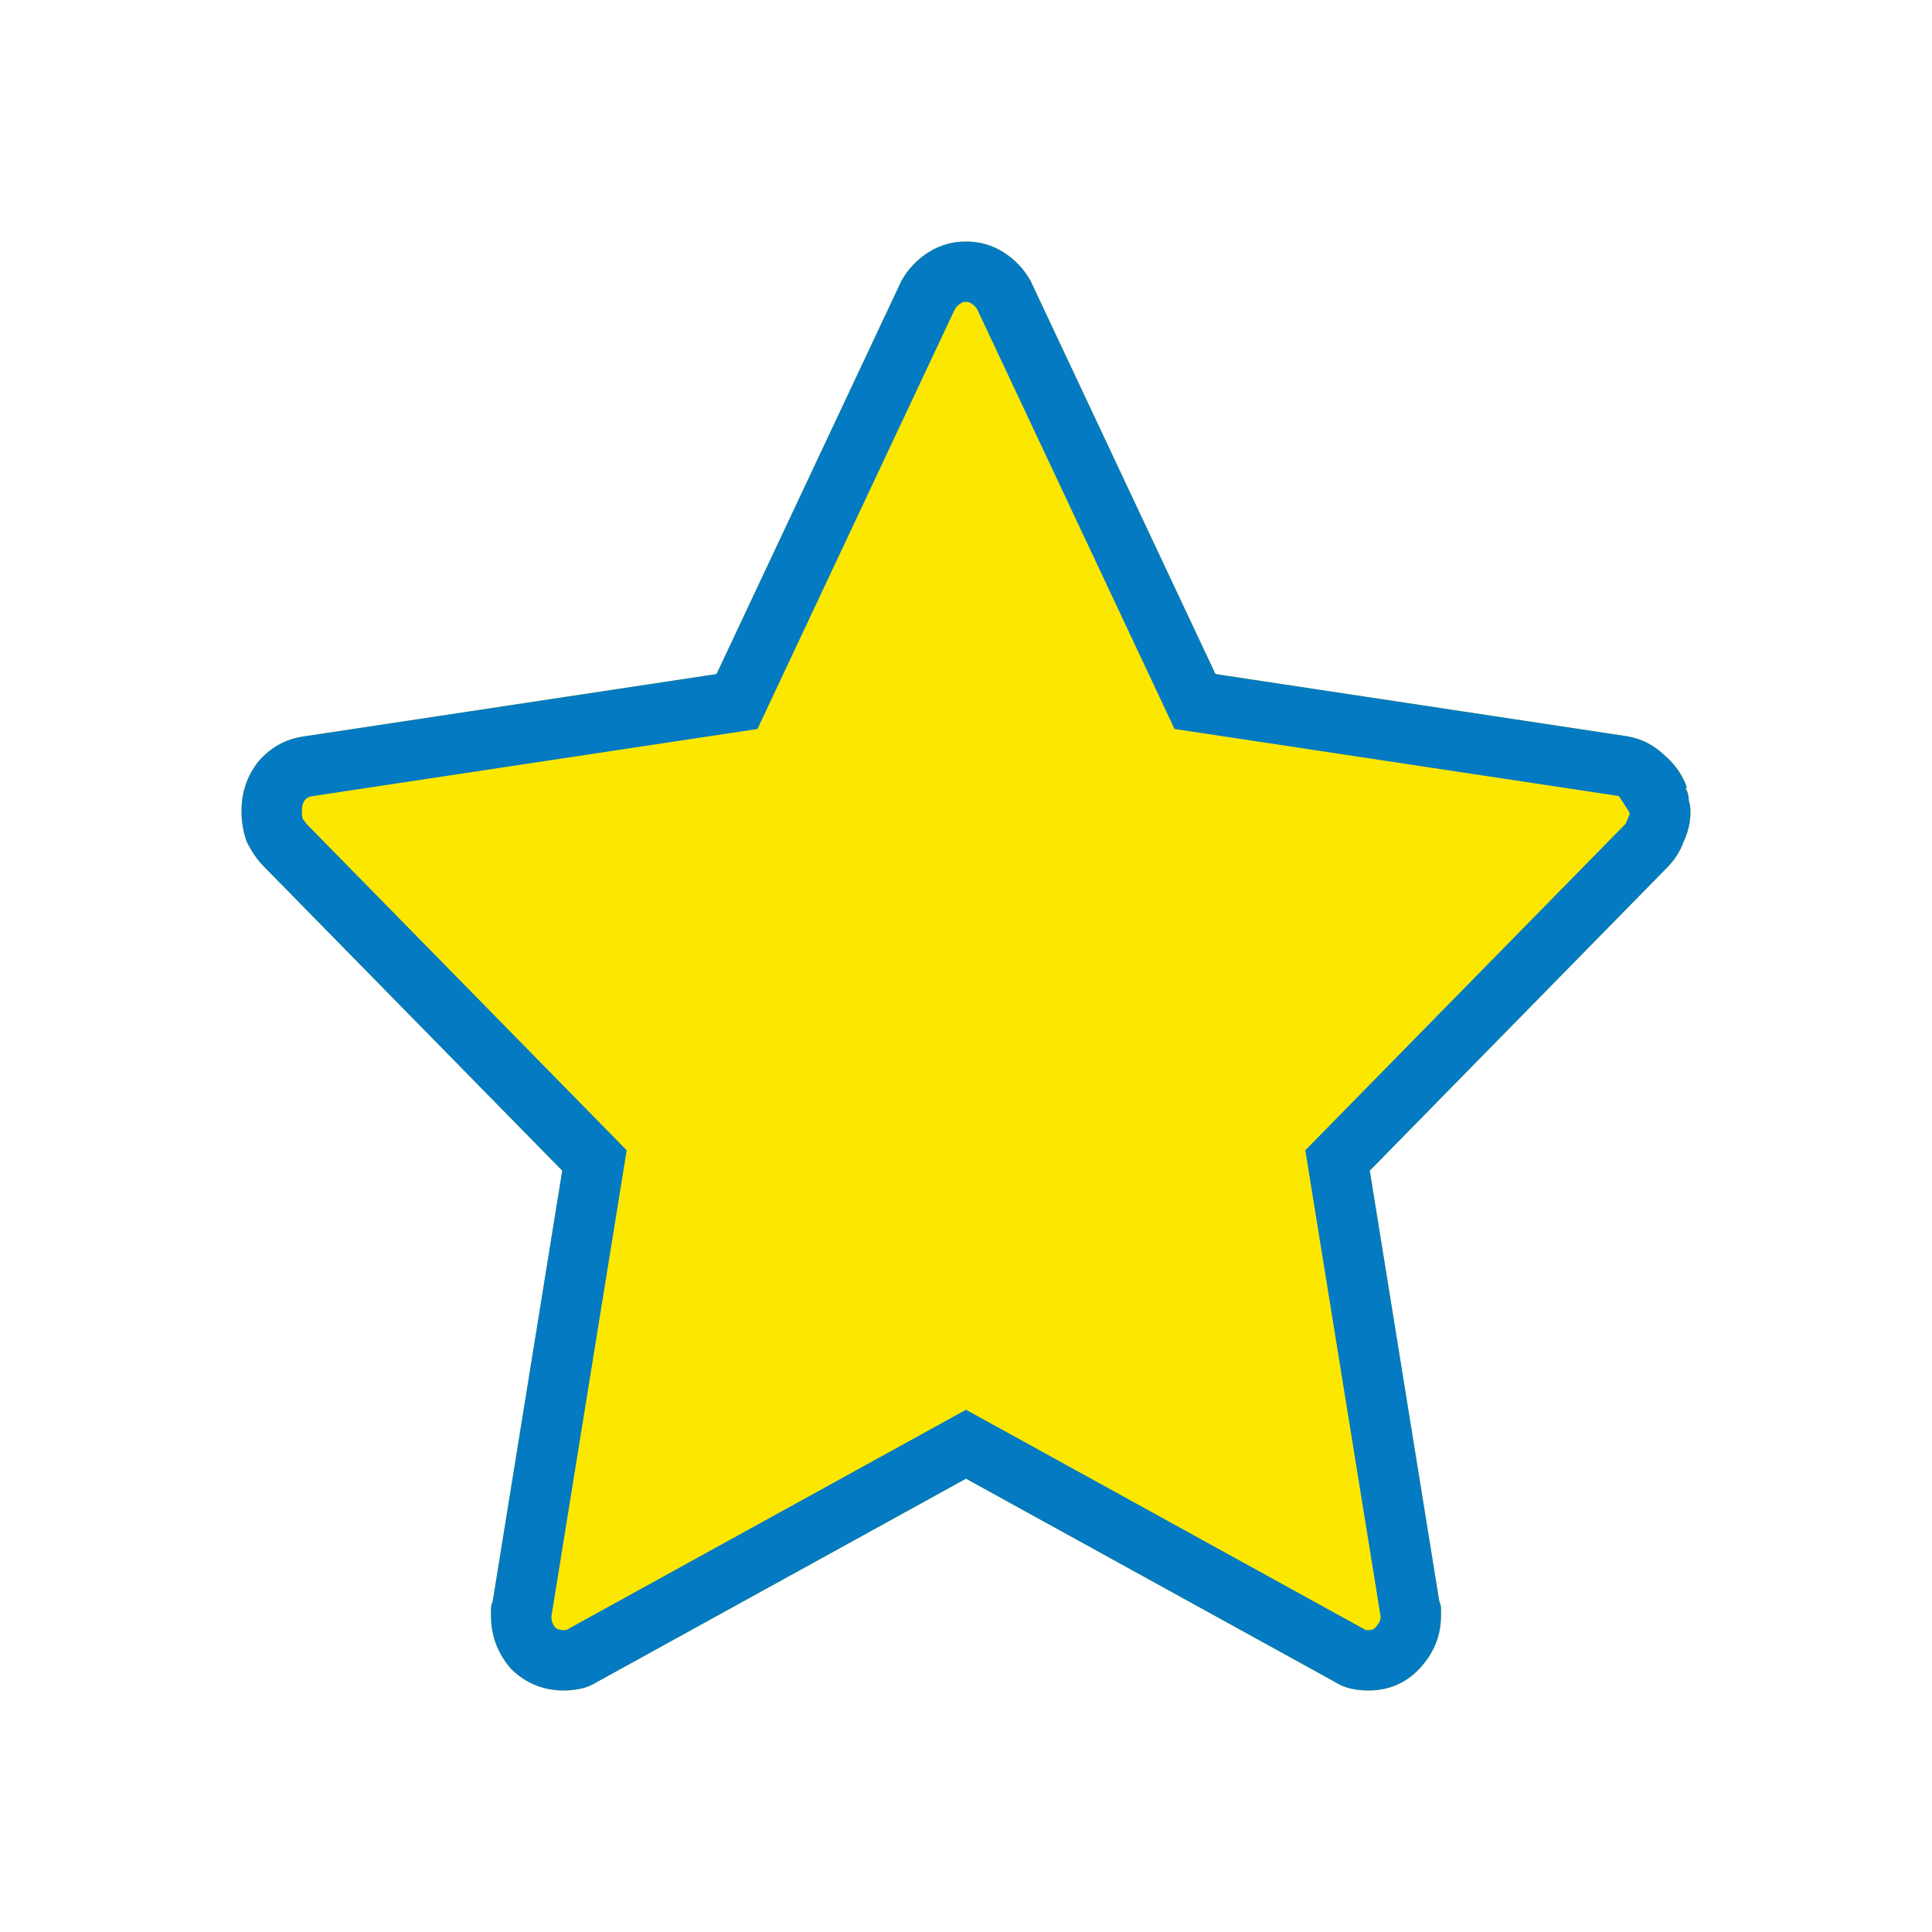 <svg width="16" height="16" viewBox="0 0 16 16" fill="none" xmlns="http://www.w3.org/2000/svg">
<path fill-rule="evenodd" clip-rule="evenodd" d="M10.066 5.582L8.534 2.324C8.478 2.226 8.403 2.147 8.309 2.088C8.215 2.029 8.112 2 8 2C7.888 2 7.785 2.029 7.691 2.088C7.597 2.147 7.522 2.226 7.466 2.324L5.934 5.582L2.52 6.098C2.37 6.118 2.244 6.187 2.141 6.305C2.047 6.423 2 6.56 2 6.717C2 6.806 2.014 6.889 2.042 6.968C2.08 7.047 2.126 7.115 2.183 7.174L4.656 9.695L4.08 13.263C4.07 13.283 4.066 13.302 4.066 13.322V13.381C4.066 13.548 4.122 13.695 4.234 13.823C4.356 13.941 4.501 14 4.67 14C4.717 14 4.763 13.995 4.81 13.985C4.857 13.975 4.904 13.956 4.951 13.926L8 12.246L11.049 13.926C11.096 13.956 11.143 13.975 11.19 13.985C11.236 13.995 11.283 14 11.33 14C11.499 14 11.639 13.941 11.752 13.823C11.873 13.695 11.934 13.548 11.934 13.381V13.322C11.934 13.302 11.93 13.283 11.92 13.263L11.344 9.695L13.817 7.174C13.873 7.115 13.916 7.047 13.944 6.968C13.949 6.958 13.954 6.947 13.958 6.936C13.963 6.923 13.968 6.911 13.972 6.898C13.991 6.84 14 6.78 14 6.717C14 6.688 13.995 6.658 13.986 6.629C13.986 6.601 13.981 6.576 13.972 6.553C13.969 6.545 13.965 6.537 13.96 6.53C13.96 6.528 13.959 6.527 13.958 6.526H13.972C13.971 6.523 13.97 6.521 13.969 6.519C13.966 6.509 13.962 6.499 13.958 6.489C13.919 6.396 13.858 6.315 13.775 6.246C13.691 6.167 13.592 6.118 13.48 6.098L10.066 5.582Z" fill="#FCE700"/>
<path fill-rule="evenodd" clip-rule="evenodd" d="M10.066 5.582L8.534 2.324C8.478 2.226 8.403 2.147 8.309 2.088C8.215 2.029 8.112 2 8 2C7.888 2 7.785 2.029 7.691 2.088C7.597 2.147 7.522 2.226 7.466 2.324L5.934 5.582L2.52 6.098C2.37 6.118 2.244 6.187 2.141 6.305C2.047 6.423 2 6.56 2 6.717C2 6.806 2.014 6.889 2.042 6.968C2.08 7.047 2.126 7.115 2.183 7.174L4.656 9.695L4.08 13.263C4.07 13.283 4.066 13.302 4.066 13.322V13.381C4.066 13.548 4.122 13.695 4.234 13.823C4.356 13.941 4.501 14 4.67 14C4.717 14 4.763 13.995 4.81 13.985C4.857 13.975 4.904 13.956 4.951 13.926L8 12.246L11.049 13.926C11.096 13.956 11.143 13.975 11.19 13.985C11.236 13.995 11.283 14 11.33 14C11.499 14 11.639 13.941 11.752 13.823C11.873 13.695 11.934 13.548 11.934 13.381V13.322C11.934 13.302 11.93 13.283 11.92 13.263L11.344 9.695L13.817 7.174C13.873 7.115 13.916 7.047 13.944 6.968C13.949 6.958 13.954 6.947 13.958 6.936C13.963 6.923 13.968 6.911 13.972 6.898C13.991 6.84 14 6.78 14 6.717C14 6.688 13.995 6.658 13.986 6.629C13.986 6.601 13.981 6.576 13.972 6.553C13.969 6.545 13.965 6.537 13.96 6.53C13.96 6.528 13.959 6.527 13.958 6.526H13.972C13.971 6.523 13.97 6.521 13.969 6.519C13.966 6.509 13.962 6.499 13.958 6.489C13.919 6.396 13.858 6.315 13.775 6.246C13.691 6.167 13.592 6.118 13.48 6.098L10.066 5.582ZM13.398 6.591L9.727 6.037L8.092 2.56C8.078 2.538 8.062 2.524 8.043 2.512C8.03 2.504 8.02 2.5 8 2.5C7.98 2.5 7.97 2.504 7.957 2.512C7.938 2.524 7.922 2.538 7.908 2.56L6.273 6.037L2.59 6.593L2.585 6.594C2.563 6.597 2.547 6.602 2.525 6.625C2.509 6.648 2.5 6.674 2.5 6.717C2.5 6.741 2.502 6.761 2.506 6.778C2.518 6.798 2.531 6.815 2.543 6.828L5.19 9.526L4.566 13.389C4.567 13.422 4.575 13.448 4.597 13.477C4.619 13.495 4.638 13.5 4.67 13.5C4.677 13.5 4.684 13.5 4.692 13.499L4.697 13.495L8 11.675L11.303 13.495L11.308 13.499C11.316 13.5 11.323 13.5 11.33 13.5C11.355 13.5 11.366 13.496 11.369 13.495C11.371 13.494 11.378 13.491 11.39 13.478C11.425 13.441 11.433 13.416 11.434 13.389L10.81 9.526L13.457 6.828C13.463 6.821 13.468 6.813 13.473 6.8L13.482 6.776L13.492 6.753C13.494 6.749 13.496 6.745 13.497 6.741L13.492 6.724L13.409 6.595C13.406 6.593 13.402 6.592 13.398 6.591Z" fill="#047AC2"/>
</svg>